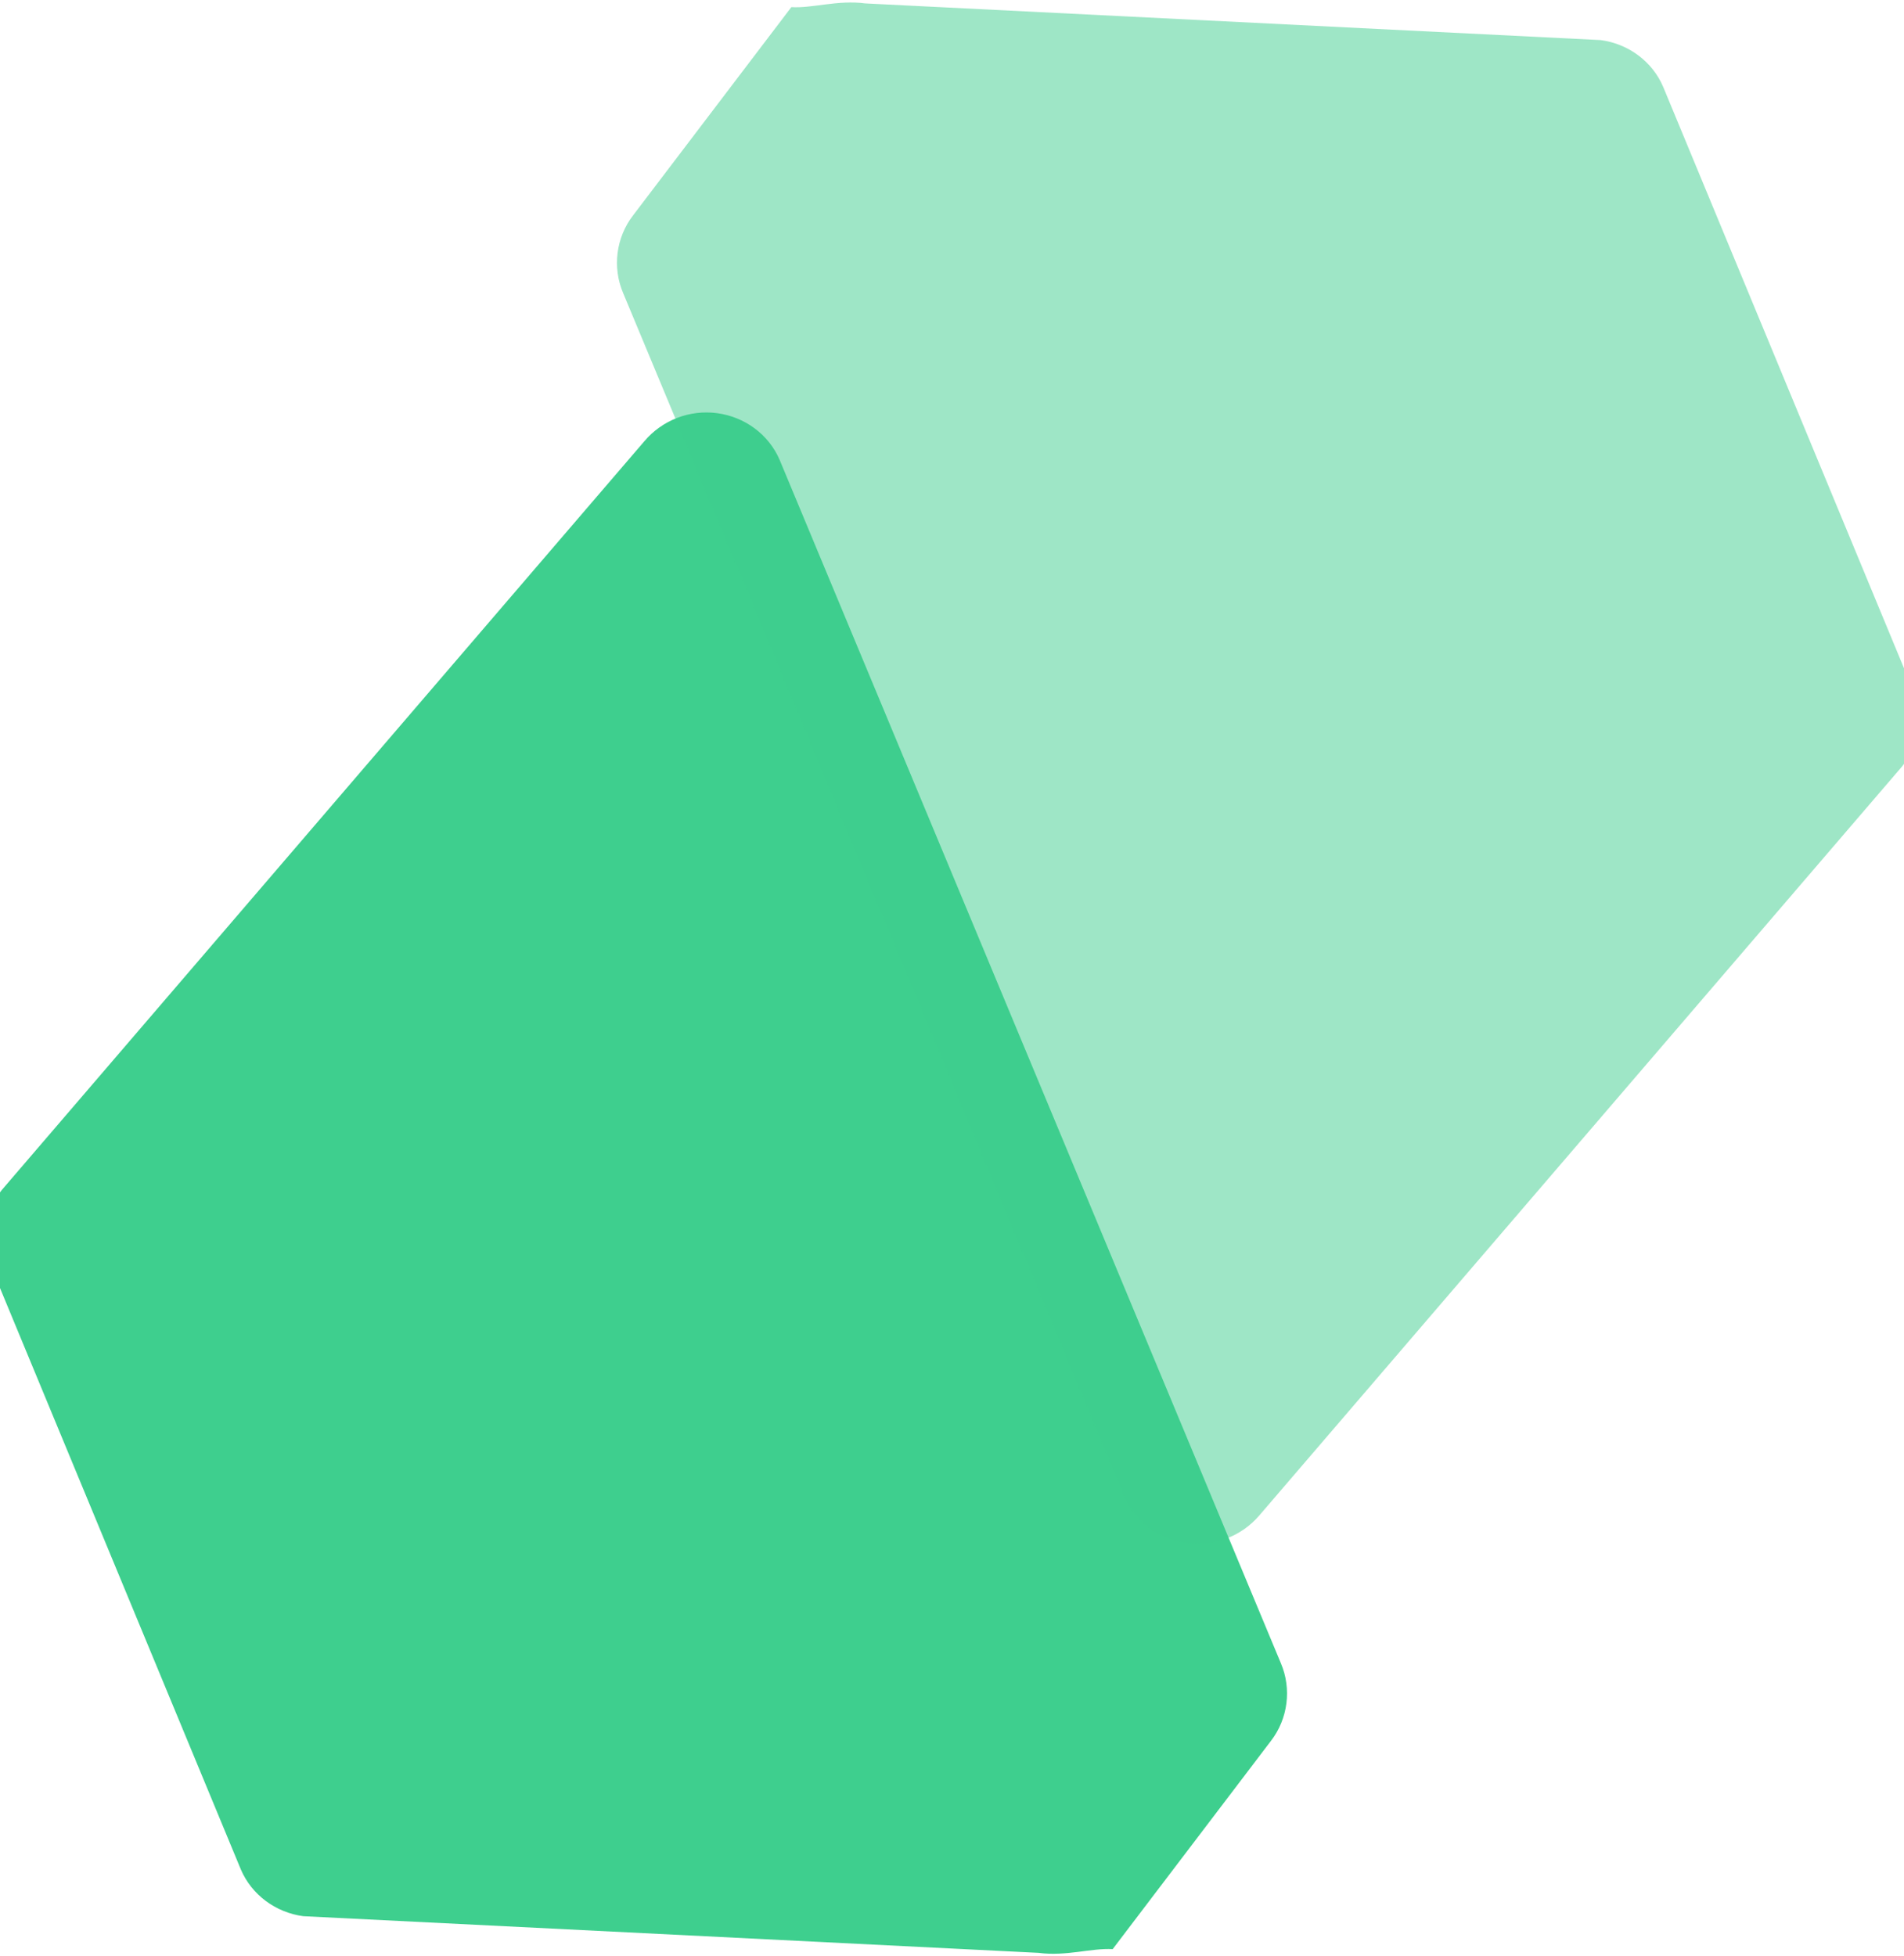 <?xml version="1.0" encoding="UTF-8"?>
<svg width="256px" height="263px" viewBox="0 0 256 263" version="1.1" xmlns="http://www.w3.org/2000/svg">
    <title>supabase</title>
    <g stroke="none" stroke-width="1" fill="none" fill-rule="evenodd">
        <path d="M149.602,262.041 L149.602,262.041 L170.884,234.042 C173.183,231.063 173.684,227.036 172.217,223.6 L104.831,61.839 C103.364,58.402 100.134,56.047 96.439,55.548 C92.745,55.05 89.05,56.471 86.651,59.301 L0.266,159.953 C-2.132,162.882 -2.633,166.908 -1.166,170.345 L32.379,251.32 C33.846,254.756 37.076,257.112 40.77,257.611 L139.641,262.54 C143.336,263.039 146.773,261.867 149.602,262.041 Z" fill="#3ECF8E" fill-rule="nonzero"></path>
        <path d="M106.399,0.959 L106.399,0.959 L85.117,28.958 C82.818,31.937 82.317,35.964 83.784,39.4 L151.17,201.161 C152.637,204.598 155.867,206.954 159.562,207.452 C163.257,207.951 166.951,206.53 169.35,203.699 L255.735,103.047 C258.133,100.119 258.634,96.092 257.167,92.655 L223.622,11.68 C222.155,8.244 218.925,5.888 215.23,5.39 L116.36,0.461 C112.665,-0.038 109.228,1.133 106.399,0.959 Z" fill="#3ECF8E" fill-rule="nonzero" opacity="0.5"></path>
    </g>
</svg>
